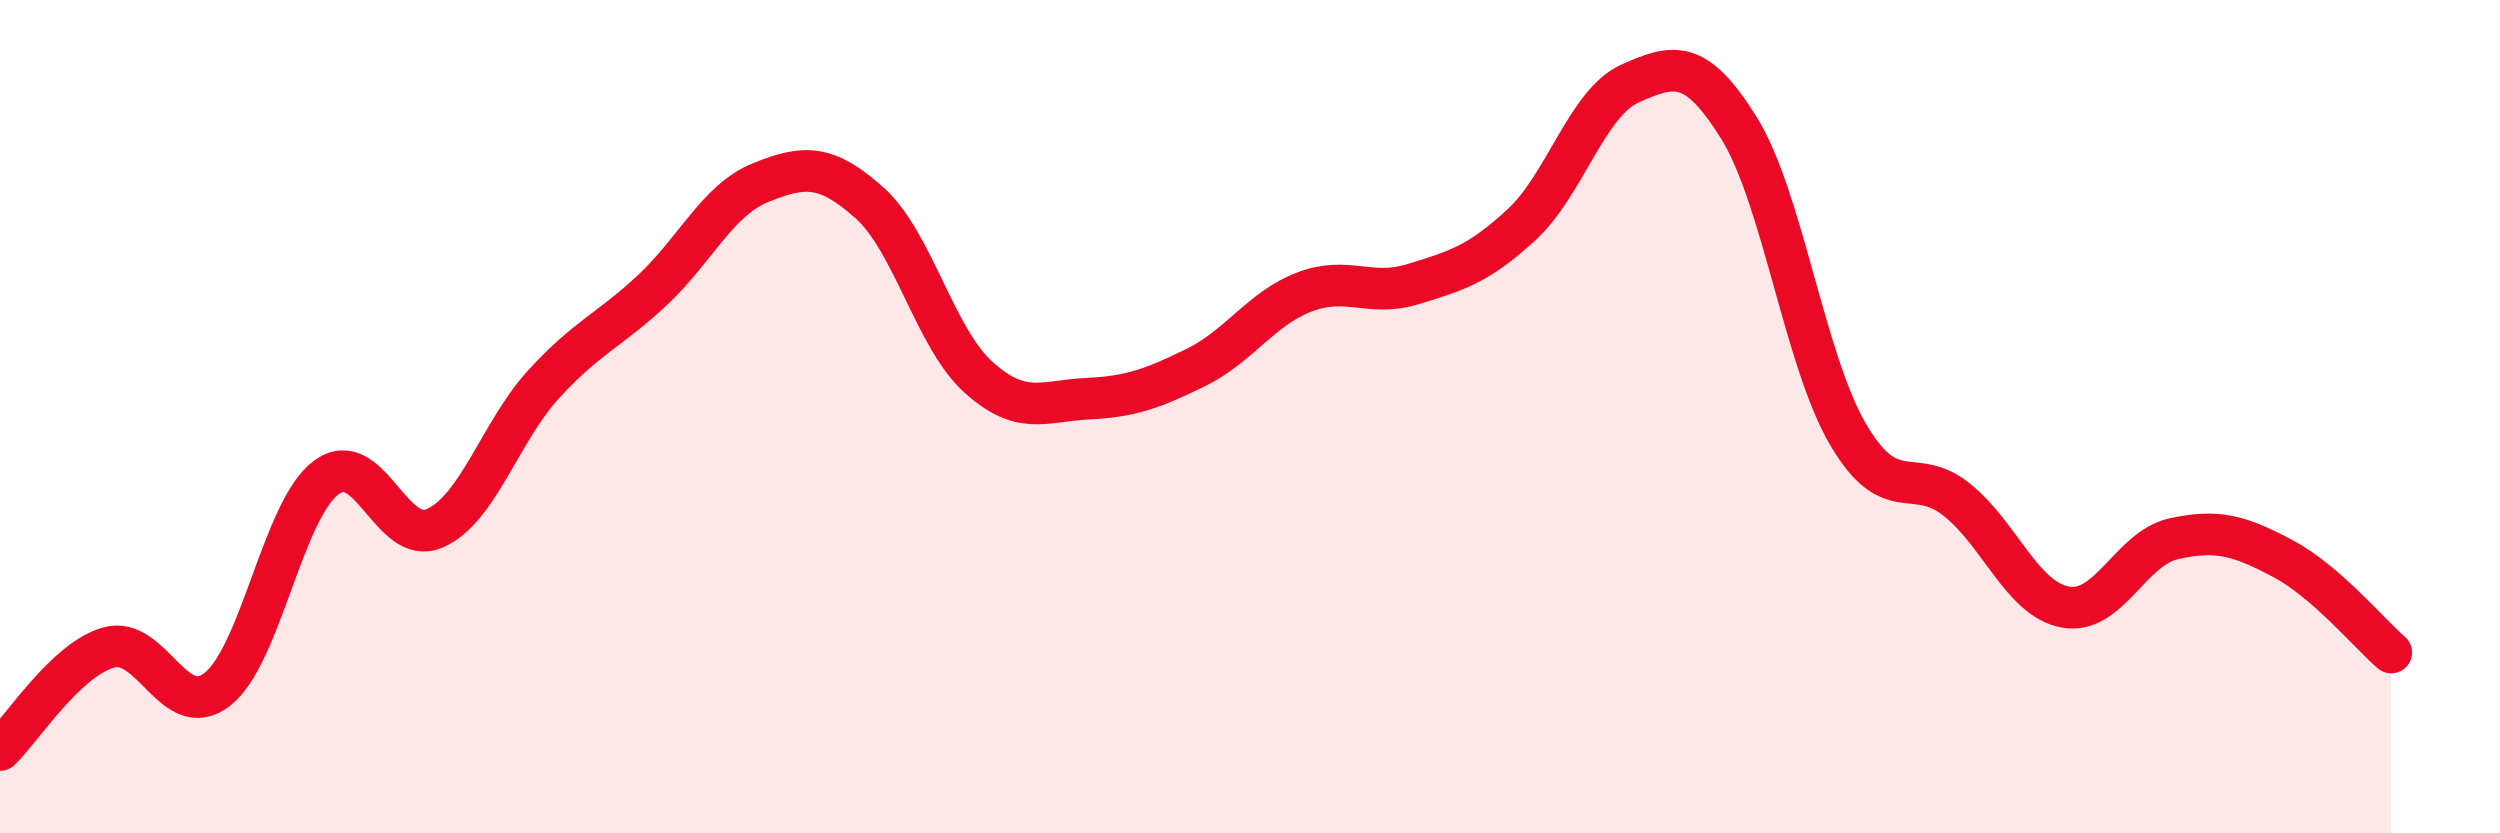 
    <svg width="60" height="20" viewBox="0 0 60 20" xmlns="http://www.w3.org/2000/svg">
      <path
        d="M 0,18 C 0.52,17.51 1.57,15.83 2.61,15.54 C 3.65,15.25 4.18,17.36 5.22,16.54 C 6.26,15.72 6.79,12.23 7.83,11.46 C 8.87,10.69 9.39,13.13 10.43,12.68 C 11.47,12.23 12,10.37 13.04,9.23 C 14.08,8.09 14.61,7.94 15.65,6.97 C 16.69,6 17.22,4.8 18.26,4.38 C 19.3,3.96 19.83,3.94 20.87,4.87 C 21.91,5.8 22.44,8.11 23.48,9.05 C 24.52,9.99 25.05,9.62 26.09,9.57 C 27.13,9.52 27.66,9.33 28.7,8.82 C 29.74,8.31 30.26,7.41 31.3,7.01 C 32.34,6.61 32.87,7.14 33.91,6.82 C 34.95,6.5 35.48,6.35 36.52,5.39 C 37.56,4.43 38.09,2.46 39.13,2 C 40.17,1.54 40.7,1.4 41.74,3.08 C 42.78,4.76 43.31,8.64 44.35,10.42 C 45.39,12.2 45.92,11.16 46.96,11.99 C 48,12.82 48.53,14.38 49.57,14.57 C 50.61,14.76 51.13,13.16 52.17,12.93 C 53.21,12.7 53.74,12.85 54.78,13.4 C 55.82,13.95 56.87,15.21 57.39,15.66L57.39 20L0 20Z"
        fill="#EB0A25"
        opacity="0.1"
        stroke-linecap="round"
        stroke-linejoin="round"
      />
      <path
        d="M 0,18 C 0.52,17.51 1.57,15.83 2.61,15.54 C 3.65,15.25 4.18,17.36 5.22,16.54 C 6.26,15.72 6.79,12.23 7.83,11.46 C 8.87,10.69 9.39,13.13 10.43,12.68 C 11.47,12.23 12,10.37 13.04,9.23 C 14.08,8.09 14.61,7.94 15.65,6.97 C 16.69,6 17.22,4.8 18.26,4.38 C 19.3,3.96 19.83,3.94 20.87,4.87 C 21.91,5.8 22.44,8.11 23.48,9.05 C 24.52,9.99 25.05,9.62 26.09,9.57 C 27.13,9.52 27.66,9.33 28.7,8.82 C 29.74,8.31 30.26,7.41 31.3,7.01 C 32.34,6.61 32.87,7.14 33.91,6.82 C 34.95,6.5 35.48,6.35 36.52,5.39 C 37.56,4.43 38.09,2.46 39.13,2 C 40.17,1.54 40.7,1.4 41.74,3.08 C 42.78,4.76 43.31,8.64 44.35,10.42 C 45.39,12.2 45.92,11.16 46.96,11.99 C 48,12.82 48.53,14.38 49.57,14.57 C 50.61,14.76 51.13,13.16 52.17,12.93 C 53.21,12.7 53.74,12.85 54.78,13.4 C 55.82,13.95 56.87,15.21 57.39,15.66"
        stroke="#EB0A25"
        stroke-width="1"
        fill="none"
        stroke-linecap="round"
        stroke-linejoin="round"
      />
    </svg>
  